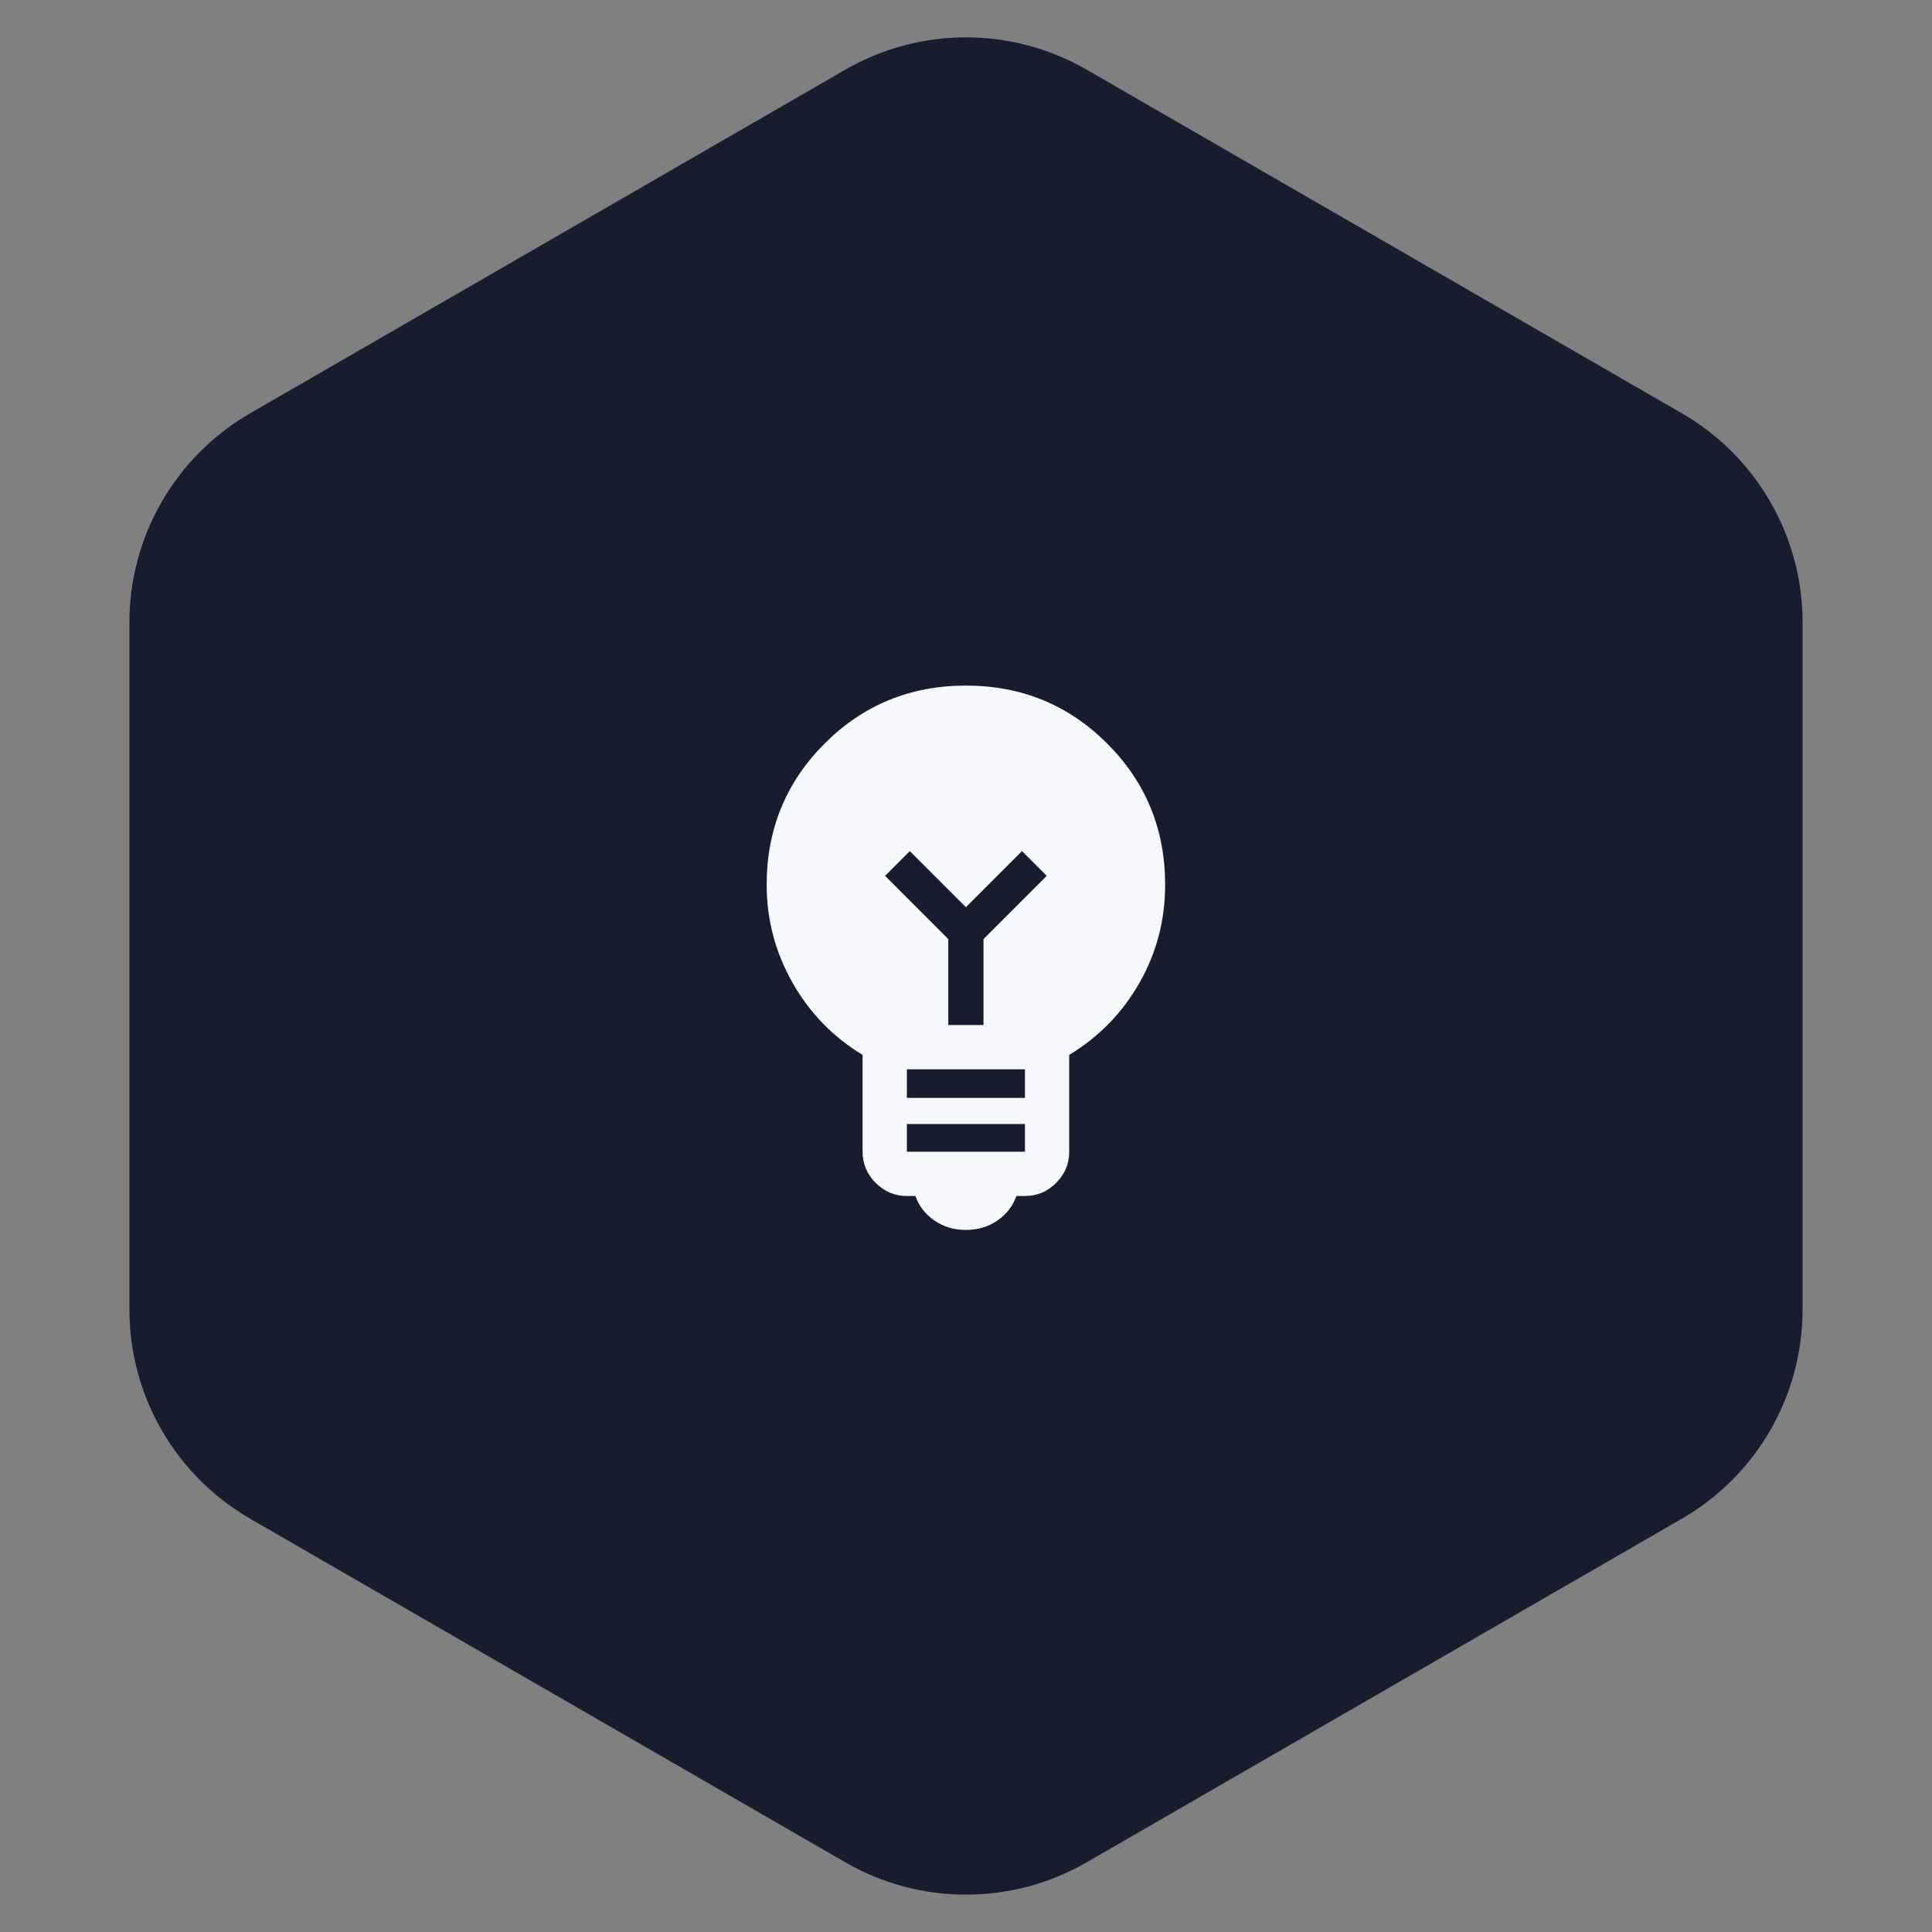 <svg xmlns="http://www.w3.org/2000/svg" width="80" height="80" viewBox="0 0 80 80" fill="none">
<rect x="0" y="0" width="80" height="80" fill="#808080" stroke="none"/>
<path d="M35 2.887C38.094 1.1 41.906 1.1 45 2.887L69.641 17.113C72.735 18.9 74.641 22.201 74.641 25.773V54.227C74.641 57.799 72.735 61.1 69.641 62.887L45 77.113C41.906 78.9 38.094 78.9 35 77.113L10.359 62.887C7.265 61.1 5.359 57.799 5.359 54.227V25.773C5.359 22.201 7.265 18.9 10.359 17.113L35 2.887Z" fill="#171D2F"/>
<mask id="mask0_132_15567" style="mask-type:alpha" maskUnits="userSpaceOnUse" x="25" y="25" width="30" height="30">
<rect x="25.33" y="25.332" width="29.333" height="29.333" fill="#D9D9D9"/>
</mask>
<g mask="url(#mask0_132_15567)">
<path d="M39.996 50.929C39.506 50.929 39.072 50.8 38.695 50.541C38.318 50.283 38.055 49.944 37.904 49.524H37.552C37.052 49.524 36.621 49.343 36.26 48.982C35.899 48.621 35.718 48.19 35.718 47.69V43.681C34.485 42.933 33.515 41.931 32.807 40.675C32.1 39.418 31.746 38.072 31.746 36.639C31.746 34.339 32.546 32.388 34.146 30.788C35.746 29.189 37.696 28.389 39.996 28.389C42.296 28.389 44.246 29.189 45.846 30.788C47.446 32.388 48.246 34.339 48.246 36.639C48.246 38.097 47.892 39.449 47.185 40.693C46.477 41.937 45.507 42.933 44.274 43.681V47.69C44.274 48.19 44.093 48.621 43.732 48.982C43.371 49.343 42.94 49.524 42.441 49.524H42.088C41.938 49.944 41.674 50.283 41.297 50.541C40.92 50.8 40.487 50.929 39.996 50.929ZM37.552 47.69H42.441V46.543H37.552V47.69ZM37.552 45.462H42.441V44.278H37.552V45.462ZM40.725 42.444V38.886L43.343 36.267L42.318 35.243L39.996 37.565L37.674 35.243L36.649 36.267L39.267 38.886V42.444H40.725Z" fill="#F7F8FC"/>
</g>
</svg>
